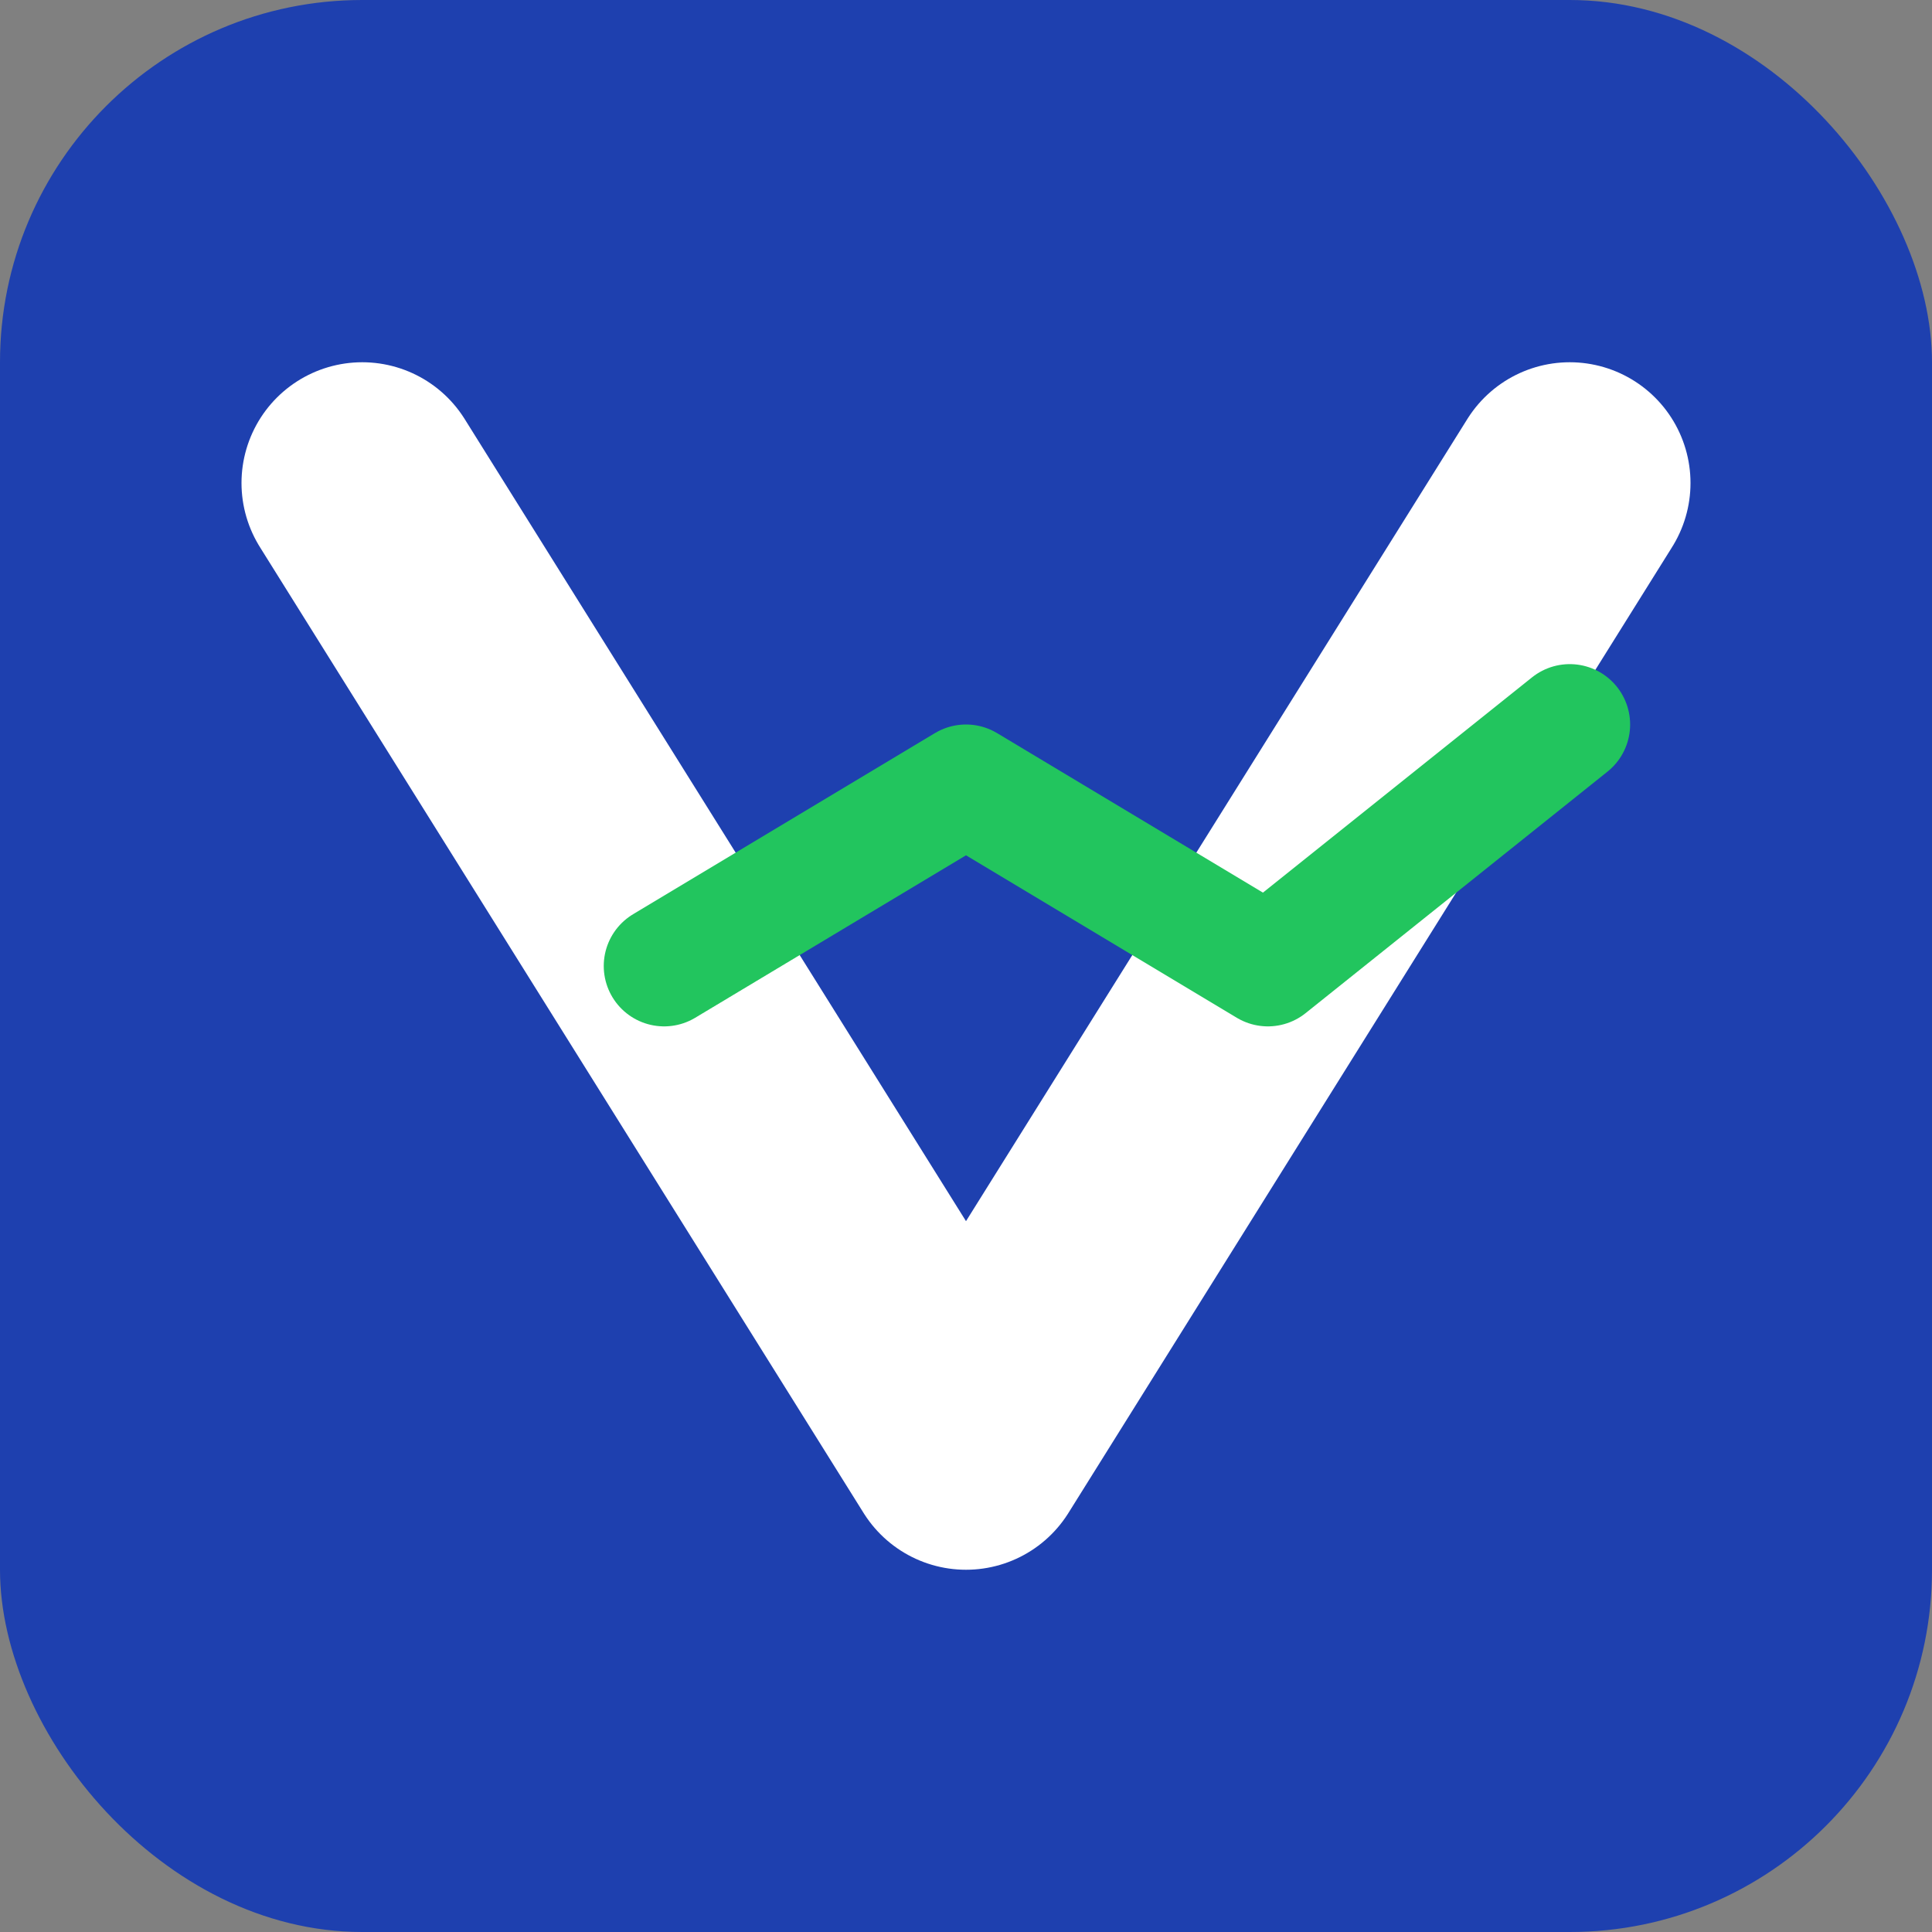 <svg xmlns="http://www.w3.org/2000/svg" viewBox="0 0 128 128">
  <rect x="0" y="0" width="128" height="128" fill="#808080" stroke="none"/>
  <!-- Background -->
  <rect width="128" height="128" rx="24" fill="#1E40AF"/>
  
  <!-- V shape -->
  <path d="M24 32L64 96L104 32" 
        stroke="#FFFFFF" 
        stroke-width="16" 
        stroke-linecap="round" 
        stroke-linejoin="round"
        fill="none"/>
  
  <!-- Stock trend line -->
  <path d="M44 64L64 52L84 64L104 48" 
        stroke="#22C55E" 
        stroke-width="8" 
        stroke-linecap="round" 
        stroke-linejoin="round"
        fill="none"/>
</svg>
